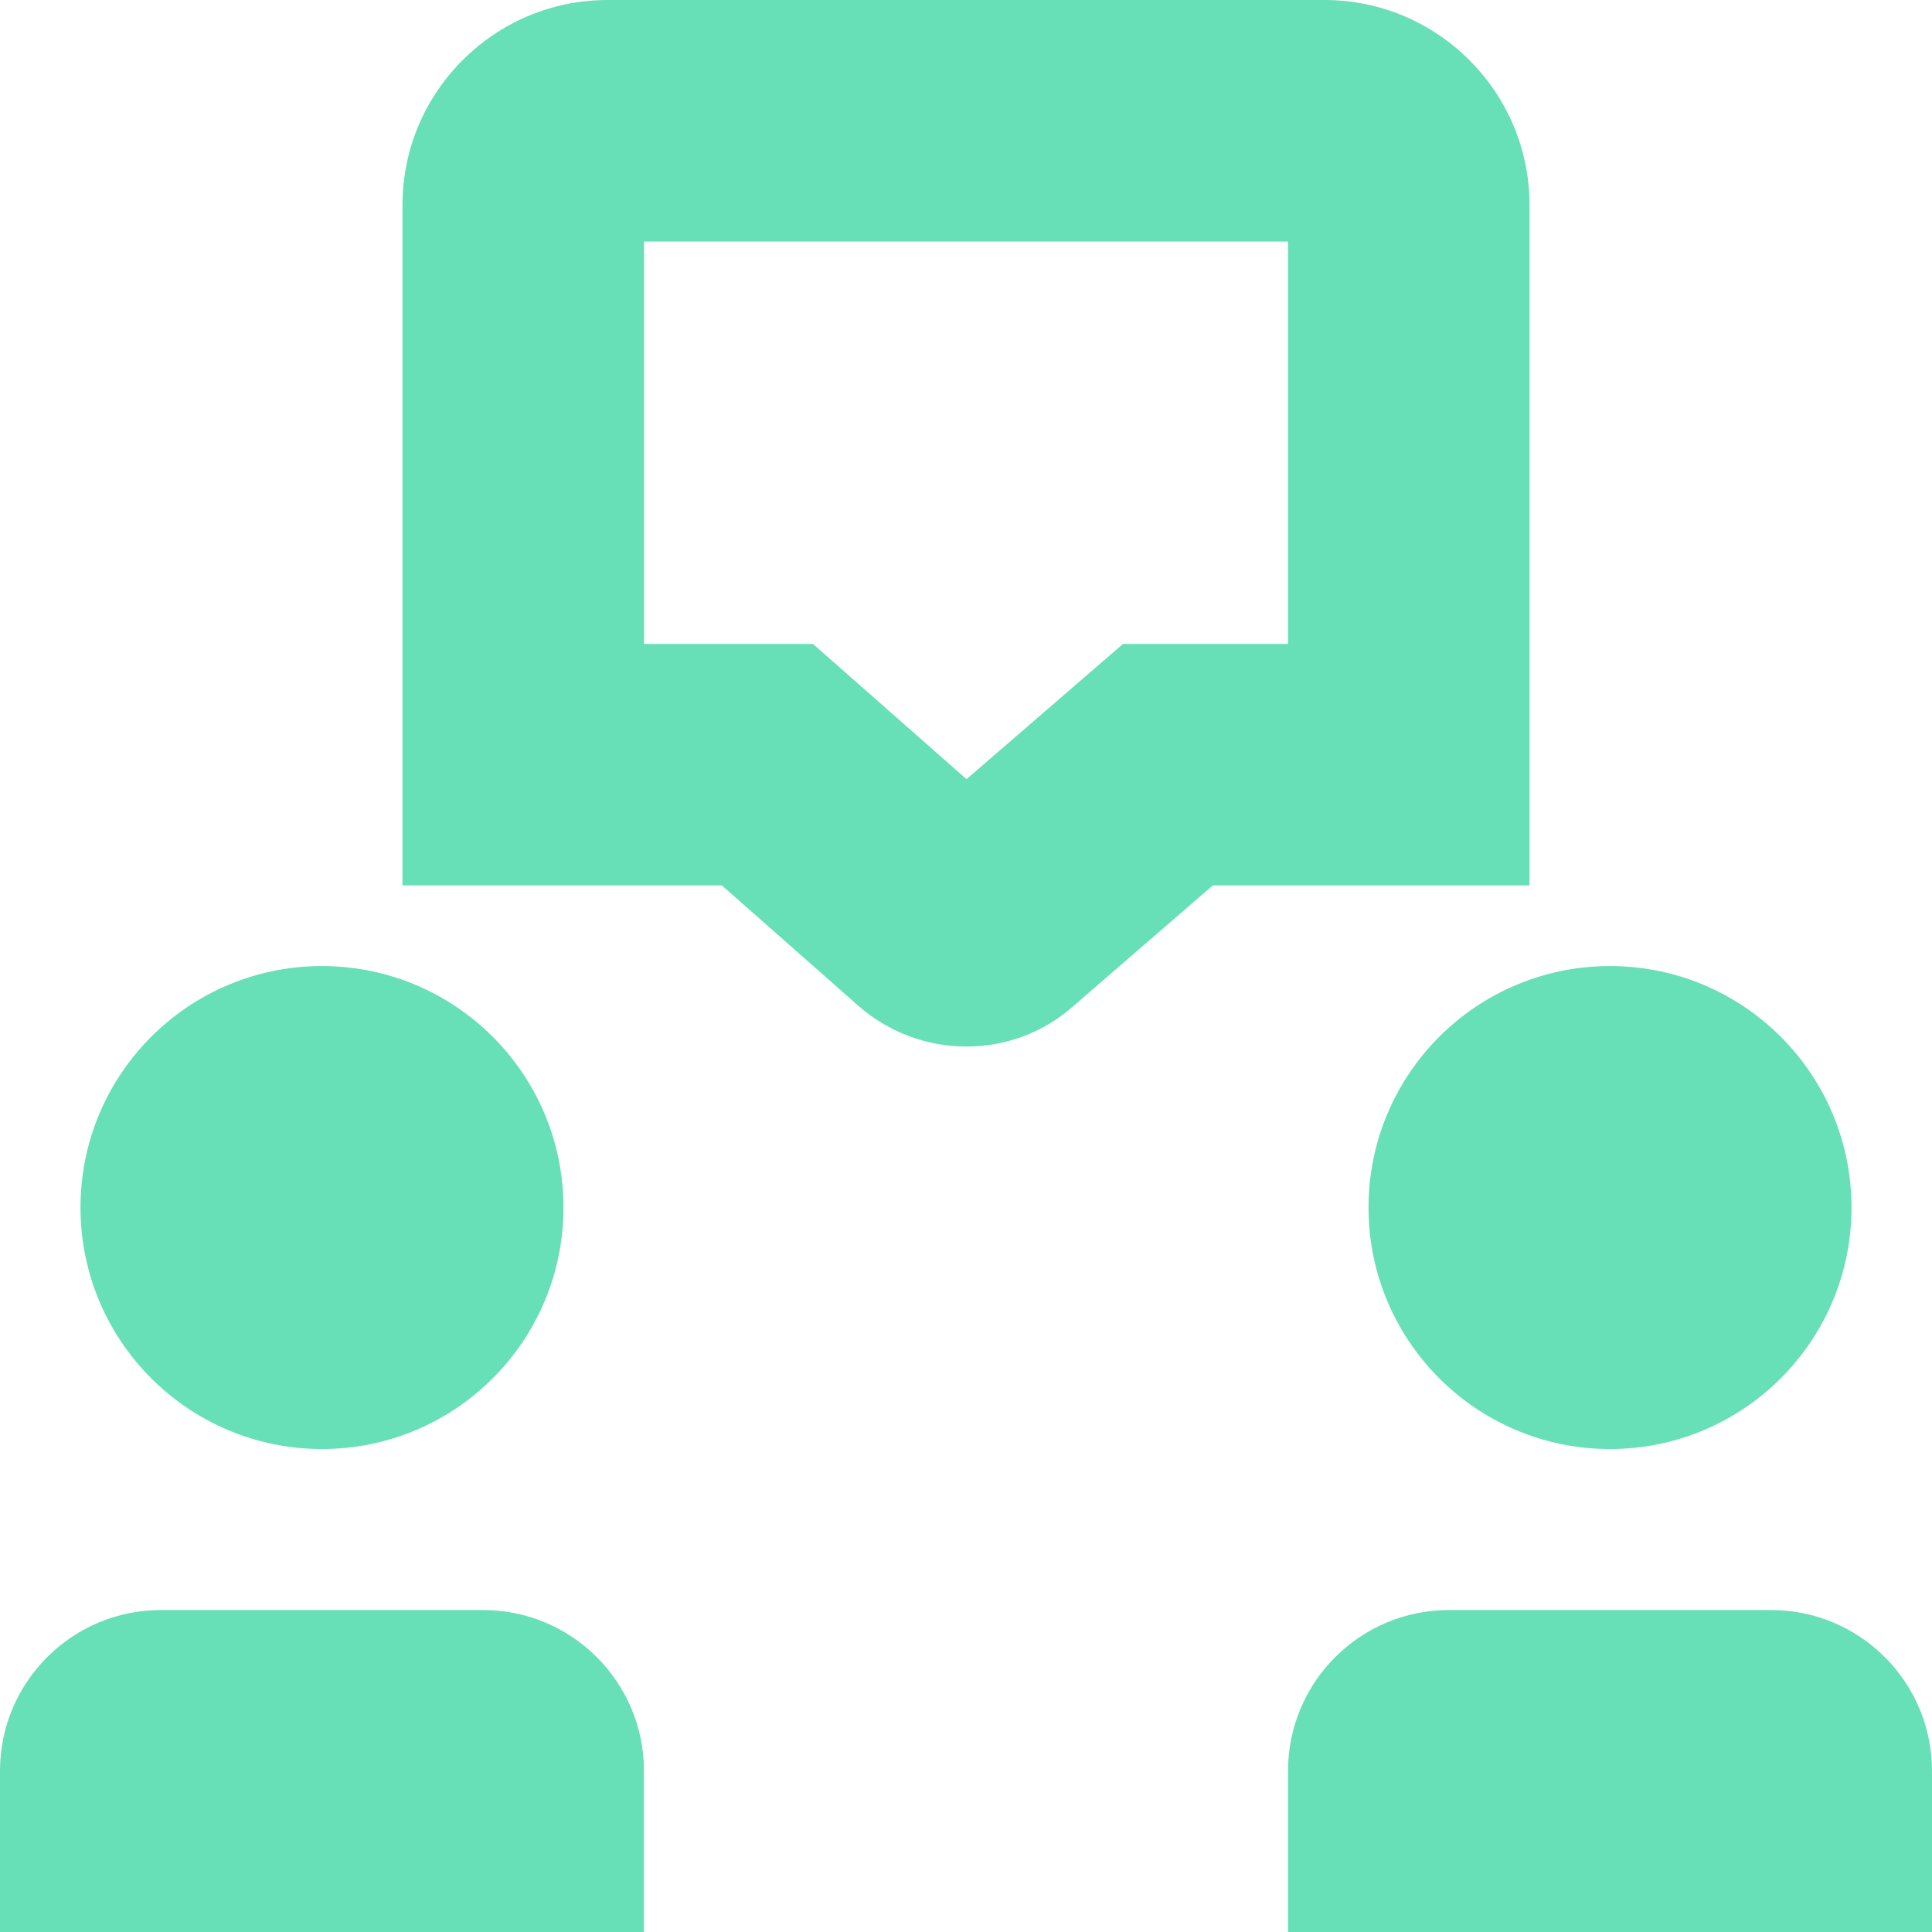 <svg xmlns="http://www.w3.org/2000/svg" width="66" height="66" viewBox="0 0 66 66" fill="none"><path d="M21.999 60.5V66H0V60.5C0 57.462 2.462 55.001 5.5 55.001H16.499C19.537 55.001 21.999 57.462 21.999 60.5ZM10.999 49.501C15.556 49.501 19.249 45.808 19.249 41.251C19.249 36.694 15.556 33.002 10.999 33.002C6.443 33.002 2.75 36.694 2.75 41.251C2.75 45.808 6.443 49.501 10.999 49.501ZM60.5 55.001H49.501C46.463 55.001 44.001 57.462 44.001 60.5V66H66V60.5C66 57.462 63.538 55.001 60.5 55.001ZM46.751 41.251C46.751 45.808 50.444 49.501 55.001 49.501C59.557 49.501 63.25 45.808 63.25 41.251C63.25 36.694 59.557 33.002 55.001 33.002C50.444 33.002 46.751 36.694 46.751 41.251ZM52.251 30.248H41.431L36.655 34.38C35.627 35.293 34.324 35.752 33.015 35.752C31.705 35.752 30.363 35.283 29.302 34.341L24.657 30.245H13.749V7.006C13.749 3.143 16.892 0 20.758 0H45.245C49.108 0 52.251 3.143 52.251 7.006V30.248ZM44.001 8.25H22.002V21.999H27.774L33.018 26.618L38.361 21.999H44.001V8.25Z" fill="#67DFB7"></path></svg>